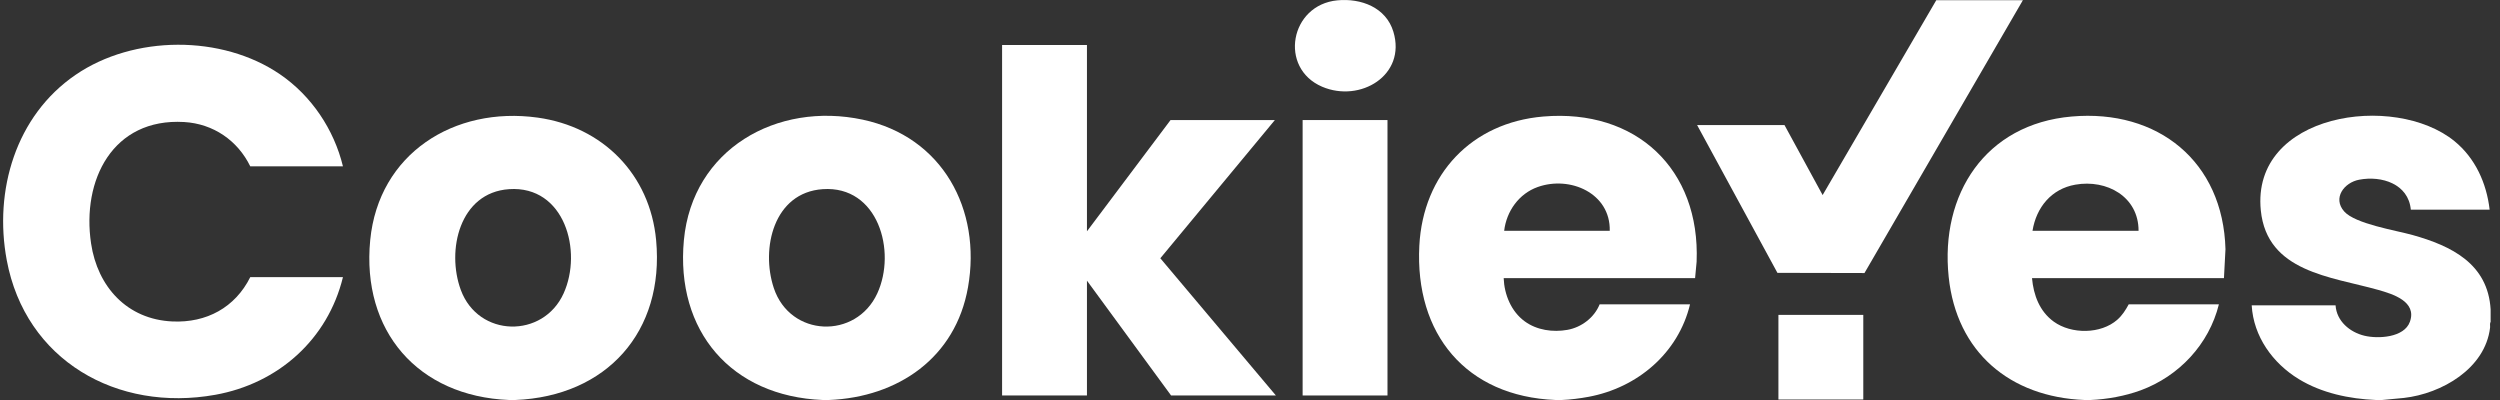 <?xml version="1.0" encoding="UTF-8"?>
<svg xmlns="http://www.w3.org/2000/svg" width="200" height="32" viewBox="0 0 200 32" fill="none">
  <rect x="0" y="0" width="200" height="32" fill="#333333" stroke="none"/>
  <g clip-path="url(#clip0_155_264)">
    <path d="M178.038 19.933C177.85 12.928 172.639 8.716 165.731 9.322C158.835 9.925 155.2 15.528 155.894 22.149C156.522 28.171 160.796 31.762 166.76 32H167.246C168.57 31.941 170.008 31.685 171.258 31.224C174.329 30.09 176.722 27.535 177.511 24.348H170.296C170.052 24.802 169.778 25.23 169.389 25.574C168.07 26.742 165.707 26.748 164.302 25.732C163.165 24.909 162.683 23.611 162.561 22.25H177.916L178.038 19.933ZM162.6 18.465C162.903 16.594 164.106 15.109 166.028 14.773C168.537 14.33 171.091 15.73 171.085 18.465H162.6Z" fill="white"></path>
    <path d="M123.467 9.322C117.725 9.806 113.844 13.938 113.547 19.654C113.178 26.712 117.27 31.712 124.455 32H124.94C125.622 31.973 126.407 31.872 127.089 31.745C130.997 31.017 134.265 28.251 135.202 24.348H127.97C127.544 25.408 126.515 26.189 125.393 26.388C124.229 26.596 122.943 26.415 121.979 25.708C120.895 24.918 120.342 23.566 120.294 22.25H135.607L135.729 20.943C136.03 13.517 130.881 8.695 123.467 9.322ZM120.333 18.466C120.517 16.9 121.511 15.495 123.02 14.96C125.607 14.039 128.848 15.459 128.78 18.466H120.333Z" fill="white"></path>
    <path d="M52.49 19.211C51.999 13.956 48.222 10.13 43.008 9.408C36.332 8.484 30.29 12.293 29.617 19.211C28.912 26.48 33.433 31.706 40.731 32H41.216C48.535 31.706 53.172 26.531 52.49 19.211ZM45.088 23.474C43.448 27.095 38.267 27.012 36.862 23.189C35.701 20.025 36.767 15.406 40.722 15.133C45.172 14.827 46.624 20.091 45.088 23.474Z" fill="white"></path>
    <path d="M69.024 9.574C62.143 8.104 55.392 11.942 54.711 19.211C54.032 26.48 58.5 31.706 65.824 32H66.309C71.854 31.777 76.45 28.616 77.441 22.978C78.536 16.757 75.393 10.938 69.024 9.574ZM70.182 23.474C68.479 27.167 63.211 26.985 61.902 23.037C60.854 19.874 61.896 15.403 65.816 15.133C70.25 14.826 71.738 20.099 70.182 23.474Z" fill="white"></path>
    <path d="M199.25 25.756C199.167 25.884 199.223 26.065 199.205 26.216C198.815 29.493 195.333 31.492 192.315 31.834L190.562 32C190.401 31.994 190.238 32.006 190.077 32C187.943 31.908 185.74 31.451 183.898 30.325C181.812 29.05 180.279 26.917 180.136 24.428H186.845C186.928 25.69 187.982 26.576 189.154 26.858C190.25 27.122 192.336 27.012 192.791 25.744C193.375 24.119 191.425 23.522 190.247 23.189C186.479 22.128 181.362 21.763 180.865 16.835C180.08 9.067 191.541 7.367 196.36 11.294C198.024 12.652 198.929 14.66 199.17 16.772H192.866C192.672 14.714 190.538 14.036 188.741 14.375C187.52 14.604 186.595 15.849 187.532 16.912C188.416 17.913 191.64 18.421 192.994 18.798C196.131 19.675 199.03 21.104 199.25 24.749V25.756Z" fill="white"></path>
    <path d="M20.022 22.17H27.436C26.221 27.155 22.257 30.681 17.221 31.584C9.358 32.995 2.033 28.827 0.539 20.809C-0.5 15.236 1.259 9.259 6.048 5.986C10.694 2.807 17.745 2.763 22.4 5.944C24.915 7.664 26.721 10.353 27.436 13.309H20.022C19.01 11.235 17.06 9.898 14.73 9.762C9.015 9.429 6.527 14.411 7.286 19.479C7.804 22.945 10.17 25.557 13.798 25.717C16.513 25.839 18.807 24.606 20.022 22.17Z" fill="white"></path>
    <path d="M102.07 31.637H93.686L86.956 22.452V31.637H80.167V3.6H86.956V18.504L93.644 9.604H101.99L92.826 20.661L102.07 31.637Z" fill="white"></path>
    <path d="M161.832 0.015L149.158 21.843L142.194 21.828L135.768 10.005H142.759L145.81 15.605L154.903 0.015H161.832Z" fill="white"></path>
    <path d="M110.999 9.604H104.21V31.638H110.999V9.604Z" fill="white"></path>
    <path d="M105.773 6.939C102.281 5.445 103.201 0.389 106.99 0.027C108.886 -0.154 110.886 0.594 111.472 2.543C112.52 6.027 108.811 8.235 105.773 6.939Z" fill="white"></path>
    <path d="M149.063 25.191H142.274V31.961H149.063V25.191Z" fill="white"></path>
  </g>
  <defs>
    <clipPath id="clip0_155_264">
      <rect width="199" height="32" fill="white" transform="translate(0.25)"></rect>
    </clipPath>
  </defs>
</svg>
